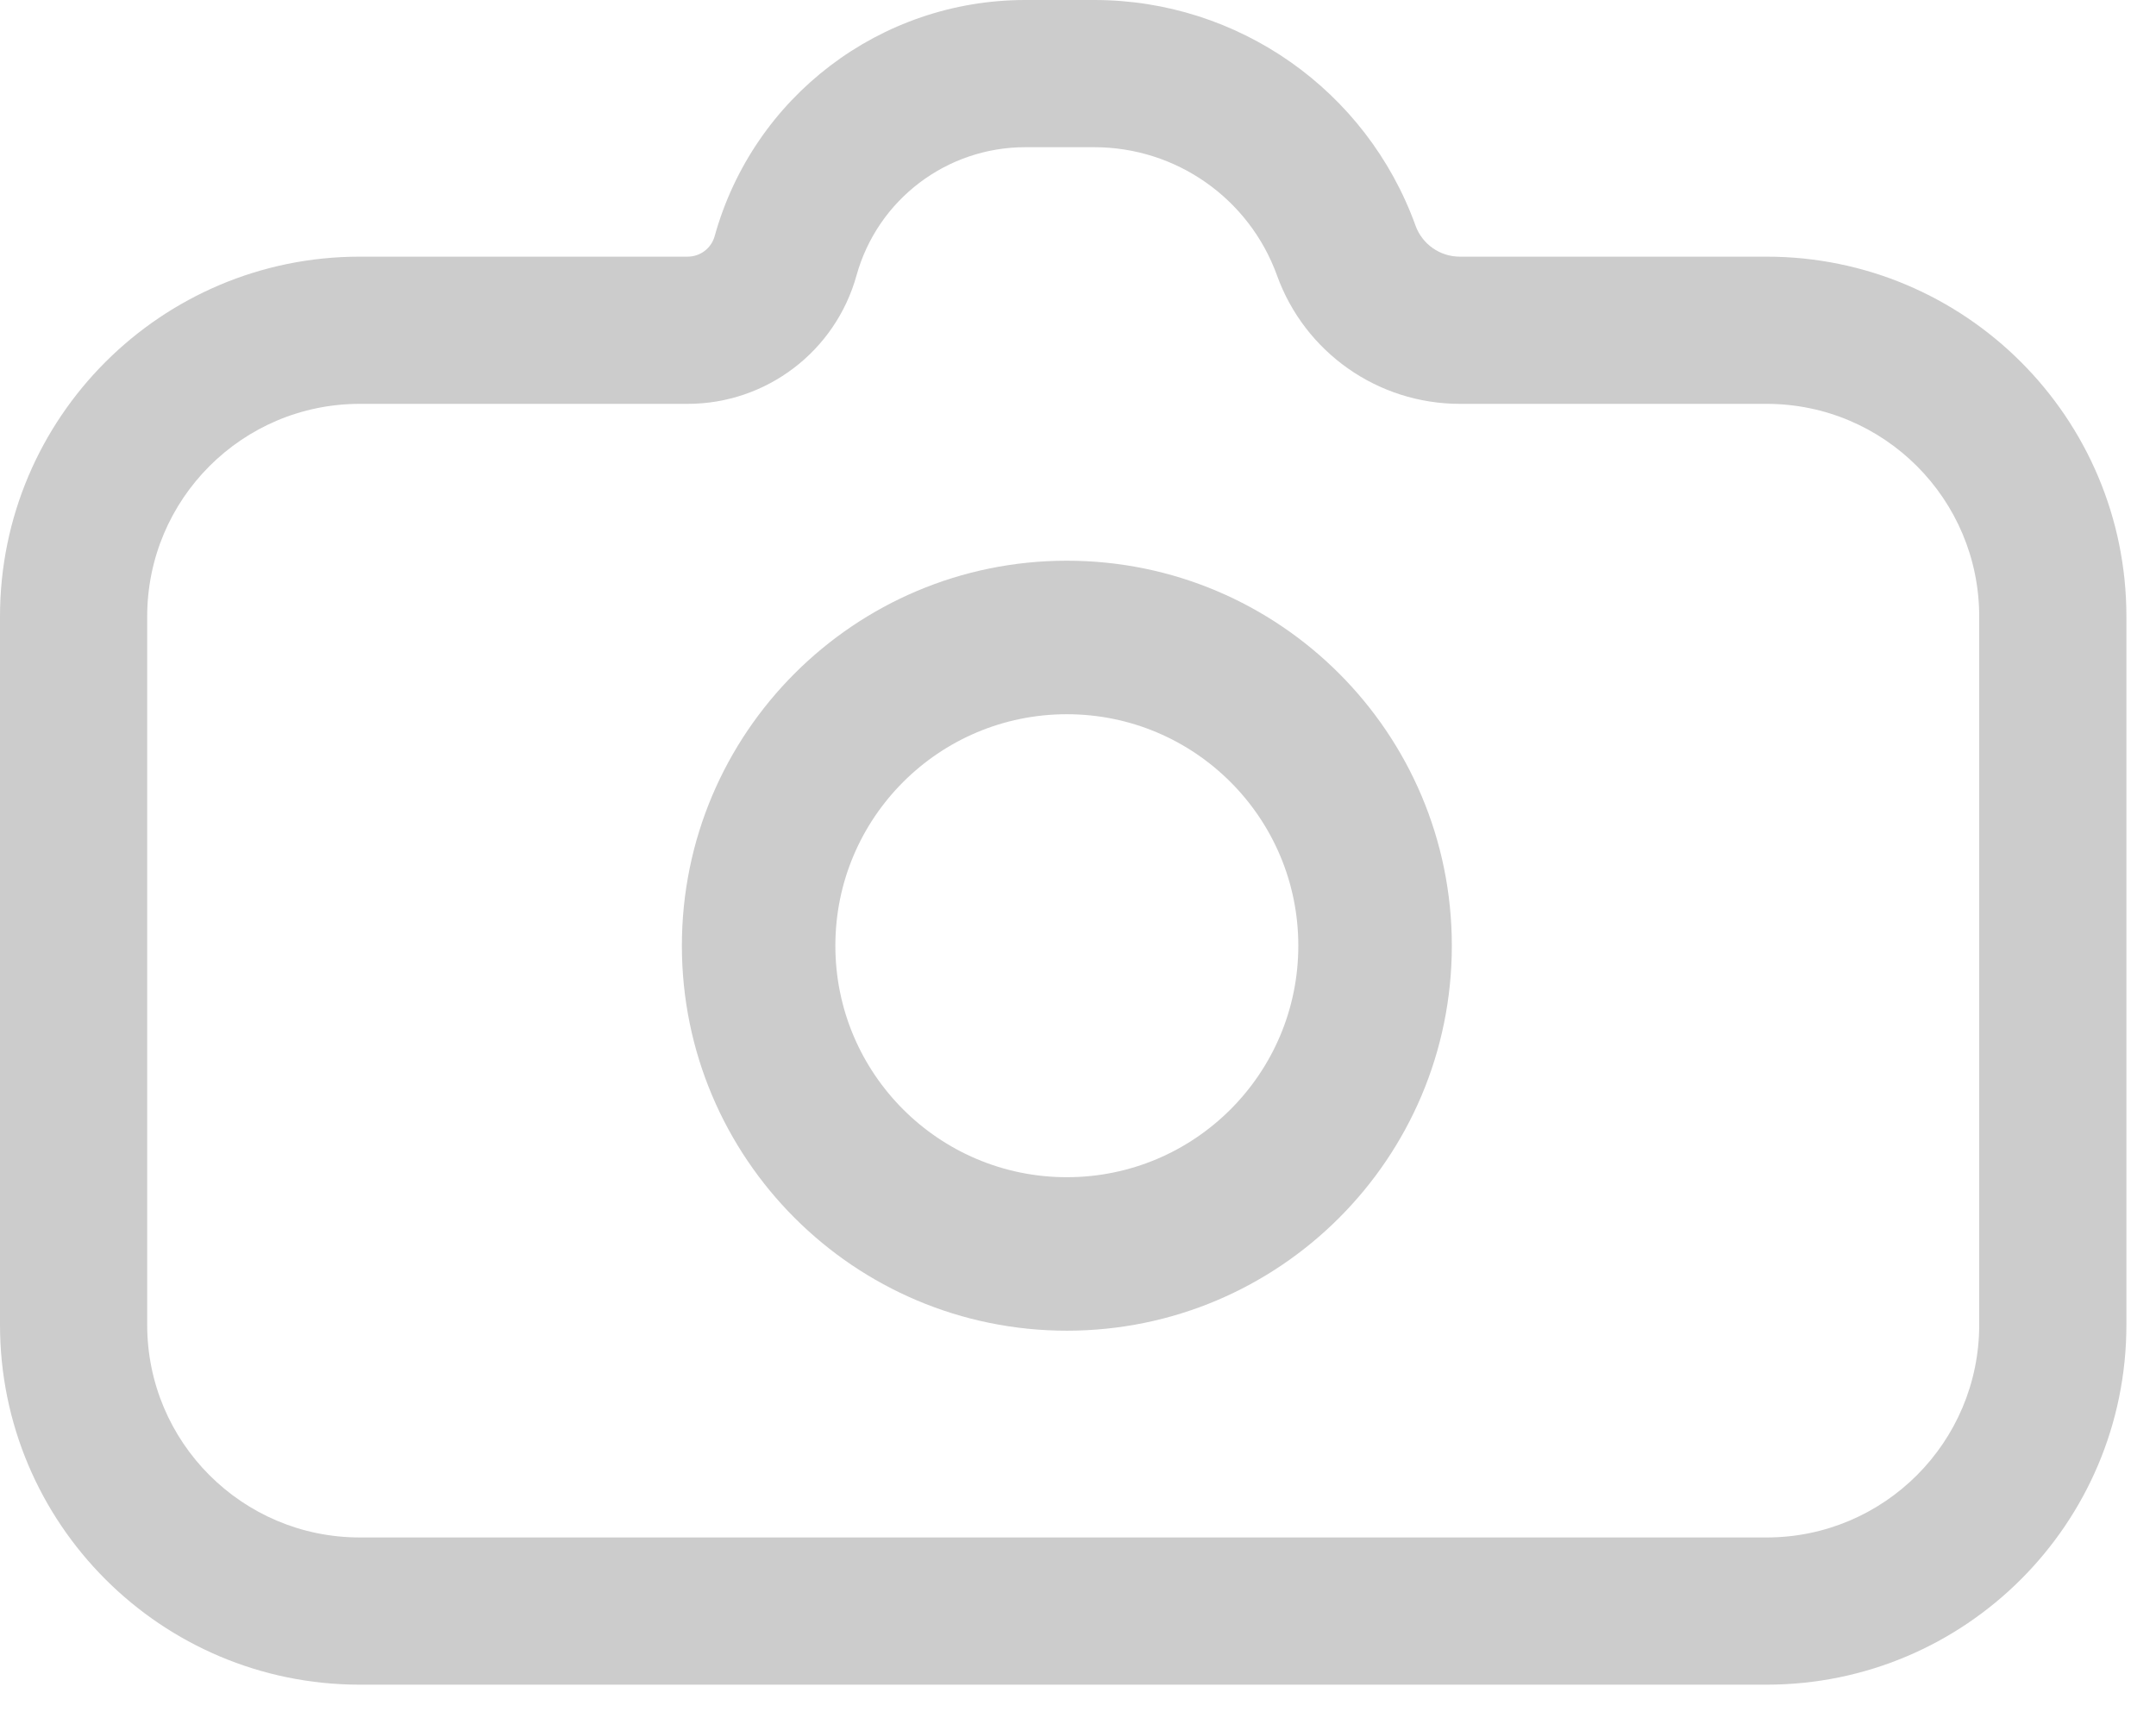 <?xml version="1.0" encoding="UTF-8"?> <svg xmlns="http://www.w3.org/2000/svg" width="59" height="47" viewBox="0 0 59 47" fill="none"><path fill-rule="evenodd" clip-rule="evenodd" d="M58.19 16.87V36.252C58.19 41.691 53.782 46.099 48.344 46.099H9.846C4.408 46.099 0 41.691 0 36.252V16.87C0 11.432 4.408 7.023 9.846 7.023H18.818C19.163 7.023 19.465 6.794 19.557 6.462C20.618 2.643 24.094 0 28.058 0H29.946C33.883 0 37.398 2.468 38.736 6.172C38.92 6.683 39.405 7.023 39.949 7.023H48.344C53.782 7.023 58.19 11.432 58.19 16.87ZM54.162 16.87V36.252C54.162 39.466 51.557 42.071 48.344 42.071H9.846C6.632 42.071 4.028 39.466 4.028 36.252V16.87C4.028 13.656 6.632 11.051 9.846 11.051H18.818C20.972 11.051 22.861 9.615 23.438 7.54C24.014 5.464 25.904 4.028 28.058 4.028H29.946C32.186 4.028 34.186 5.432 34.947 7.54C35.708 9.647 37.708 11.051 39.949 11.051H48.344C51.557 11.051 54.162 13.656 54.162 16.87Z" fill="#CCCCCC"></path><path d="M39.73 25.878C39.73 31.696 35.013 36.413 29.195 36.413C23.377 36.413 18.66 31.696 18.66 25.878C18.66 20.06 23.377 15.343 29.195 15.343C35.013 15.343 39.73 20.06 39.73 25.878ZM22.86 25.878C22.86 29.377 25.696 32.213 29.195 32.213C32.693 32.213 35.529 29.377 35.529 25.878C35.529 22.38 32.693 19.544 29.195 19.544C25.696 19.544 22.86 22.38 22.86 25.878Z" fill="#CCCCCC"></path></svg> 